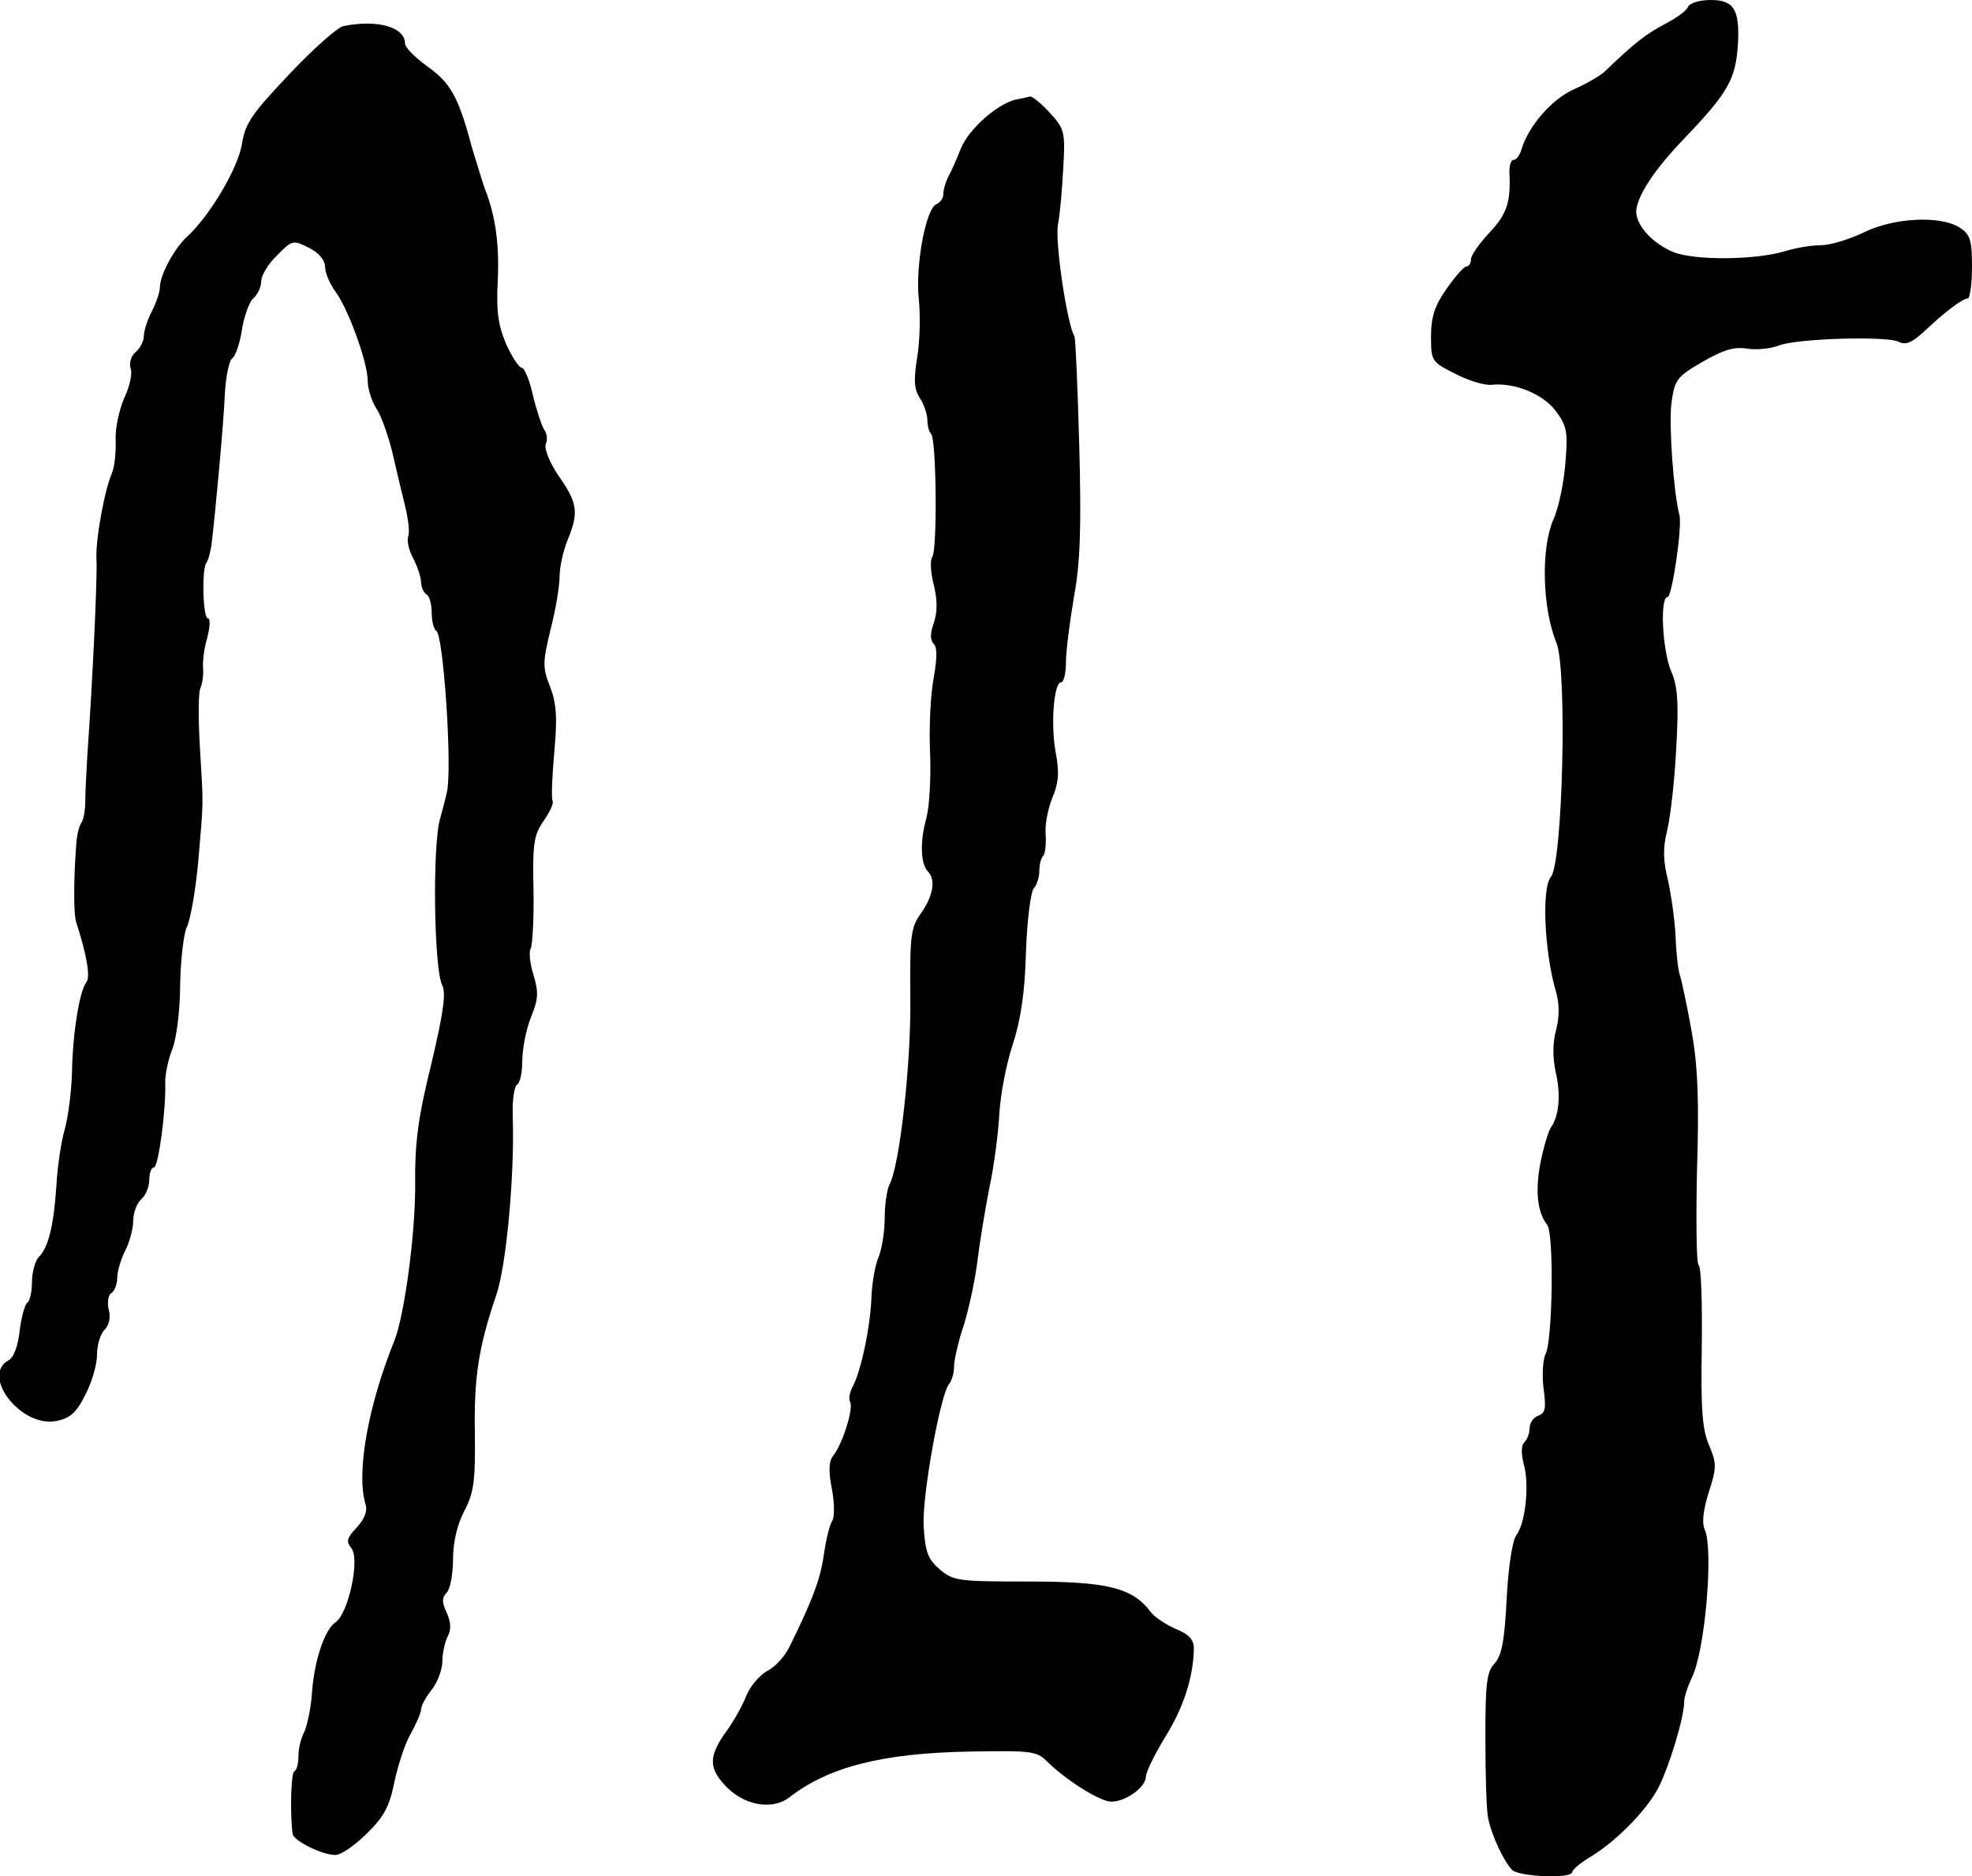 <?xml version="1.0" standalone="no"?>
<!DOCTYPE svg PUBLIC "-//W3C//DTD SVG 20010904//EN"
 "http://www.w3.org/TR/2001/REC-SVG-20010904/DTD/svg10.dtd">
<svg version="1.0" xmlns="http://www.w3.org/2000/svg"
 width="370pt" height="352pt" viewBox="0 0 370 352"
 preserveAspectRatio="xMidYMid meet">
<g transform="translate(0,352) scale(0.1,-0.1)"
fill="#000000" stroke="none">
<path d="M3167 3507 c-2 -7 -22 -21 -43 -32 -34 -18 -56 -34 -114 -90 -9 -8
-35 -23 -58 -33 -40 -18 -83 -67 -97 -111 -3 -12 -10 -21 -15 -21 -5 0 -8 -10
-8 -22 3 -56 -4 -79 -37 -114 -19 -20 -35 -43 -35 -50 0 -8 -4 -14 -9 -14 -4
0 -21 -19 -37 -42 -22 -31 -29 -53 -29 -89 0 -46 1 -48 45 -70 25 -13 55 -22
68 -21 43 5 97 -17 121 -49 21 -28 23 -39 18 -99 -3 -37 -13 -85 -23 -106 -23
-54 -20 -166 6 -229 21 -49 12 -413 -10 -440 -18 -21 -12 -142 9 -214 7 -24 7
-47 1 -72 -7 -25 -7 -52 -1 -81 10 -42 6 -82 -9 -103 -4 -5 -13 -34 -19 -63
-11 -54 -7 -96 12 -120 13 -17 10 -217 -3 -242 -5 -10 -7 -39 -4 -64 5 -37 4
-47 -10 -52 -9 -3 -16 -14 -16 -23 0 -9 -4 -21 -10 -27 -6 -6 -6 -21 -1 -41
11 -38 3 -112 -14 -133 -7 -9 -15 -59 -18 -118 -4 -79 -9 -108 -23 -123 -15
-16 -17 -39 -17 -142 0 -67 2 -133 5 -147 6 -32 29 -81 45 -98 13 -13 113 -17
113 -4 0 4 14 16 30 26 50 29 108 88 131 131 21 41 49 133 49 163 0 9 7 29 14
44 25 48 42 244 24 280 -5 11 -2 37 8 68 15 47 15 54 1 88 -13 29 -16 68 -14
185 1 82 -1 151 -6 154 -4 2 -5 82 -3 176 4 130 2 194 -10 262 -9 50 -19 97
-22 105 -3 8 -7 40 -8 70 -1 30 -8 78 -14 107 -10 39 -10 62 -2 95 6 24 14 93
17 153 5 87 3 118 -10 147 -16 40 -21 138 -6 138 8 0 28 133 22 154 -11 42
-20 170 -15 209 6 45 10 50 58 78 38 22 59 29 84 25 18 -3 45 0 60 6 34 13
201 18 224 7 13 -7 25 -2 47 18 39 37 73 63 83 63 4 0 8 26 8 59 0 50 -3 61
-23 74 -36 23 -123 19 -180 -9 -27 -13 -63 -24 -80 -24 -18 0 -48 -5 -67 -11
-55 -17 -170 -18 -210 -2 -39 16 -69 49 -70 75 0 28 33 79 90 138 84 88 97
112 101 180 3 62 -8 80 -51 80 -22 0 -40 -6 -43 -13z"/>
<path d="M644 3471 c-10 -2 -56 -42 -101 -90 -70 -74 -83 -92 -89 -131 -7 -45
-61 -136 -103 -174 -24 -22 -51 -72 -51 -95 0 -9 -7 -29 -15 -45 -8 -15 -15
-36 -15 -46 0 -10 -7 -23 -15 -30 -9 -7 -13 -21 -10 -31 4 -10 -2 -35 -12 -56
-9 -21 -17 -56 -16 -78 1 -22 -2 -49 -6 -60 -15 -34 -32 -128 -30 -165 2 -34
-8 -240 -17 -365 -2 -33 -4 -73 -4 -88 0 -16 -3 -34 -7 -40 -5 -7 -9 -25 -10
-42 -5 -67 -5 -131 0 -145 20 -62 27 -103 19 -113 -13 -16 -26 -98 -27 -172
-1 -33 -7 -79 -13 -102 -7 -23 -14 -70 -16 -105 -5 -77 -15 -118 -33 -136 -7
-7 -13 -29 -13 -47 0 -19 -4 -36 -9 -39 -4 -3 -11 -27 -14 -52 -3 -28 -11 -51
-21 -56 -52 -29 23 -126 89 -114 26 5 38 15 55 49 12 23 22 56 22 75 0 18 6
39 14 47 9 9 12 24 8 38 -3 14 -1 28 5 31 6 4 11 17 11 29 0 12 7 35 15 51 8
15 15 41 15 56 0 15 7 33 15 40 8 7 15 23 15 36 0 13 4 24 9 24 8 0 23 108 21
161 0 15 6 42 13 60 8 19 15 74 15 122 1 49 7 98 13 109 6 12 16 67 21 122 10
119 10 98 3 215 -3 52 -3 102 1 110 4 9 6 26 5 38 -1 12 2 38 8 57 5 20 6 36
1 36 -9 0 -12 89 -3 104 4 5 8 21 10 35 8 68 23 232 25 284 2 32 8 61 14 65 6
4 14 28 18 54 4 25 14 52 21 58 8 7 15 21 15 32 0 11 13 33 30 49 28 29 30 29
60 14 18 -9 30 -23 30 -36 0 -11 9 -32 20 -47 24 -33 60 -132 60 -167 0 -14 7
-37 16 -51 9 -13 22 -50 30 -82 7 -31 18 -77 24 -101 6 -24 9 -50 6 -57 -3 -8
1 -26 9 -41 8 -15 15 -36 15 -45 0 -9 5 -20 10 -23 6 -3 10 -19 10 -35 0 -16
4 -31 9 -34 12 -8 28 -226 21 -293 -1 -10 -8 -36 -14 -58 -15 -48 -12 -285 4
-314 7 -15 2 -51 -21 -148 -25 -101 -31 -149 -30 -228 0 -92 -20 -242 -39
-290 -50 -124 -72 -249 -54 -308 4 -12 -3 -28 -17 -43 -18 -19 -20 -26 -10
-38 17 -20 -5 -122 -29 -139 -22 -15 -41 -75 -45 -137 -2 -27 -9 -58 -14 -69
-6 -11 -11 -31 -11 -45 0 -14 -3 -27 -8 -29 -6 -4 -8 -79 -3 -117 1 -13 55
-40 80 -40 11 0 37 18 59 40 32 31 43 51 52 97 7 32 20 73 31 91 10 18 19 39
19 45 0 7 9 23 20 37 11 14 20 38 20 53 0 16 5 37 10 47 7 13 6 27 -2 45 -9
19 -9 28 0 37 7 7 12 35 12 63 0 32 8 65 21 90 18 34 21 56 20 144 -2 107 7
164 40 261 19 54 35 228 31 337 -1 29 3 55 8 58 6 3 10 24 10 45 0 22 7 58 16
81 14 34 15 47 5 80 -7 22 -9 44 -5 50 3 6 6 56 5 110 -2 87 1 103 19 129 12
17 19 33 17 37 -3 5 -1 46 3 92 6 65 4 92 -8 123 -14 35 -14 45 1 107 10 38
17 83 17 100 0 18 7 48 15 68 21 51 19 69 -16 119 -18 26 -28 52 -25 61 4 8 2
21 -3 27 -4 6 -14 35 -21 64 -6 28 -16 52 -21 52 -5 0 -19 21 -30 46 -15 36
-18 63 -15 118 3 66 -4 121 -24 171 -4 11 -15 47 -25 80 -25 94 -40 120 -84
151 -22 16 -41 35 -41 42 0 31 -51 46 -116 33z"/>
<path d="M1905 3333 c-35 -9 -86 -54 -102 -91 -8 -21 -19 -45 -24 -54 -5 -10
-9 -24 -9 -32 0 -8 -6 -16 -13 -19 -20 -8 -40 -117 -33 -179 3 -29 2 -78 -3
-108 -7 -43 -6 -60 5 -77 8 -12 14 -31 14 -41 0 -10 3 -22 7 -26 10 -10 12
-219 2 -231 -4 -6 -3 -30 3 -52 7 -29 7 -51 0 -72 -7 -19 -7 -32 0 -39 7 -7 6
-28 0 -63 -6 -30 -9 -92 -7 -139 2 -47 -1 -103 -7 -125 -12 -44 -11 -85 3
-100 15 -15 10 -45 -12 -77 -20 -27 -22 -42 -21 -157 2 -123 -20 -318 -39
-353 -5 -10 -9 -38 -9 -62 0 -25 -5 -57 -11 -73 -7 -15 -13 -50 -14 -78 -2
-55 -20 -140 -36 -168 -5 -10 -7 -22 -4 -27 7 -12 -14 -78 -31 -100 -9 -11
-10 -28 -3 -64 5 -27 5 -54 0 -60 -4 -6 -11 -33 -15 -61 -6 -45 -21 -86 -64
-173 -9 -19 -28 -40 -43 -47 -14 -8 -32 -29 -39 -47 -7 -18 -23 -46 -35 -63
-35 -48 -36 -70 -6 -103 35 -39 89 -49 122 -24 73 57 174 83 338 86 114 2 126
1 145 -18 35 -35 100 -76 121 -76 27 0 65 27 65 47 0 8 16 41 36 74 34 54 53
112 54 166 0 17 -9 27 -34 37 -18 8 -40 22 -47 32 -34 45 -80 57 -229 57 -132
0 -141 1 -167 23 -22 19 -27 32 -30 81 -3 58 32 250 48 267 5 6 9 20 9 32 0
12 8 48 19 80 10 33 21 86 25 119 4 33 14 94 22 135 9 41 17 104 19 140 2 36
13 94 25 130 15 46 23 97 25 174 2 60 9 114 15 120 5 5 10 20 10 31 0 12 3 25
7 29 4 4 6 21 5 39 -2 18 4 49 12 69 12 28 14 48 7 85 -10 52 -4 133 10 133 5
0 9 17 9 38 0 20 7 75 15 122 12 65 14 132 10 283 -3 110 -7 202 -9 206 -14
23 -37 178 -31 210 4 20 8 68 10 107 4 66 2 73 -25 102 -16 18 -33 31 -37 31
-4 -1 -17 -4 -28 -6z"/>
</g>
</svg>
